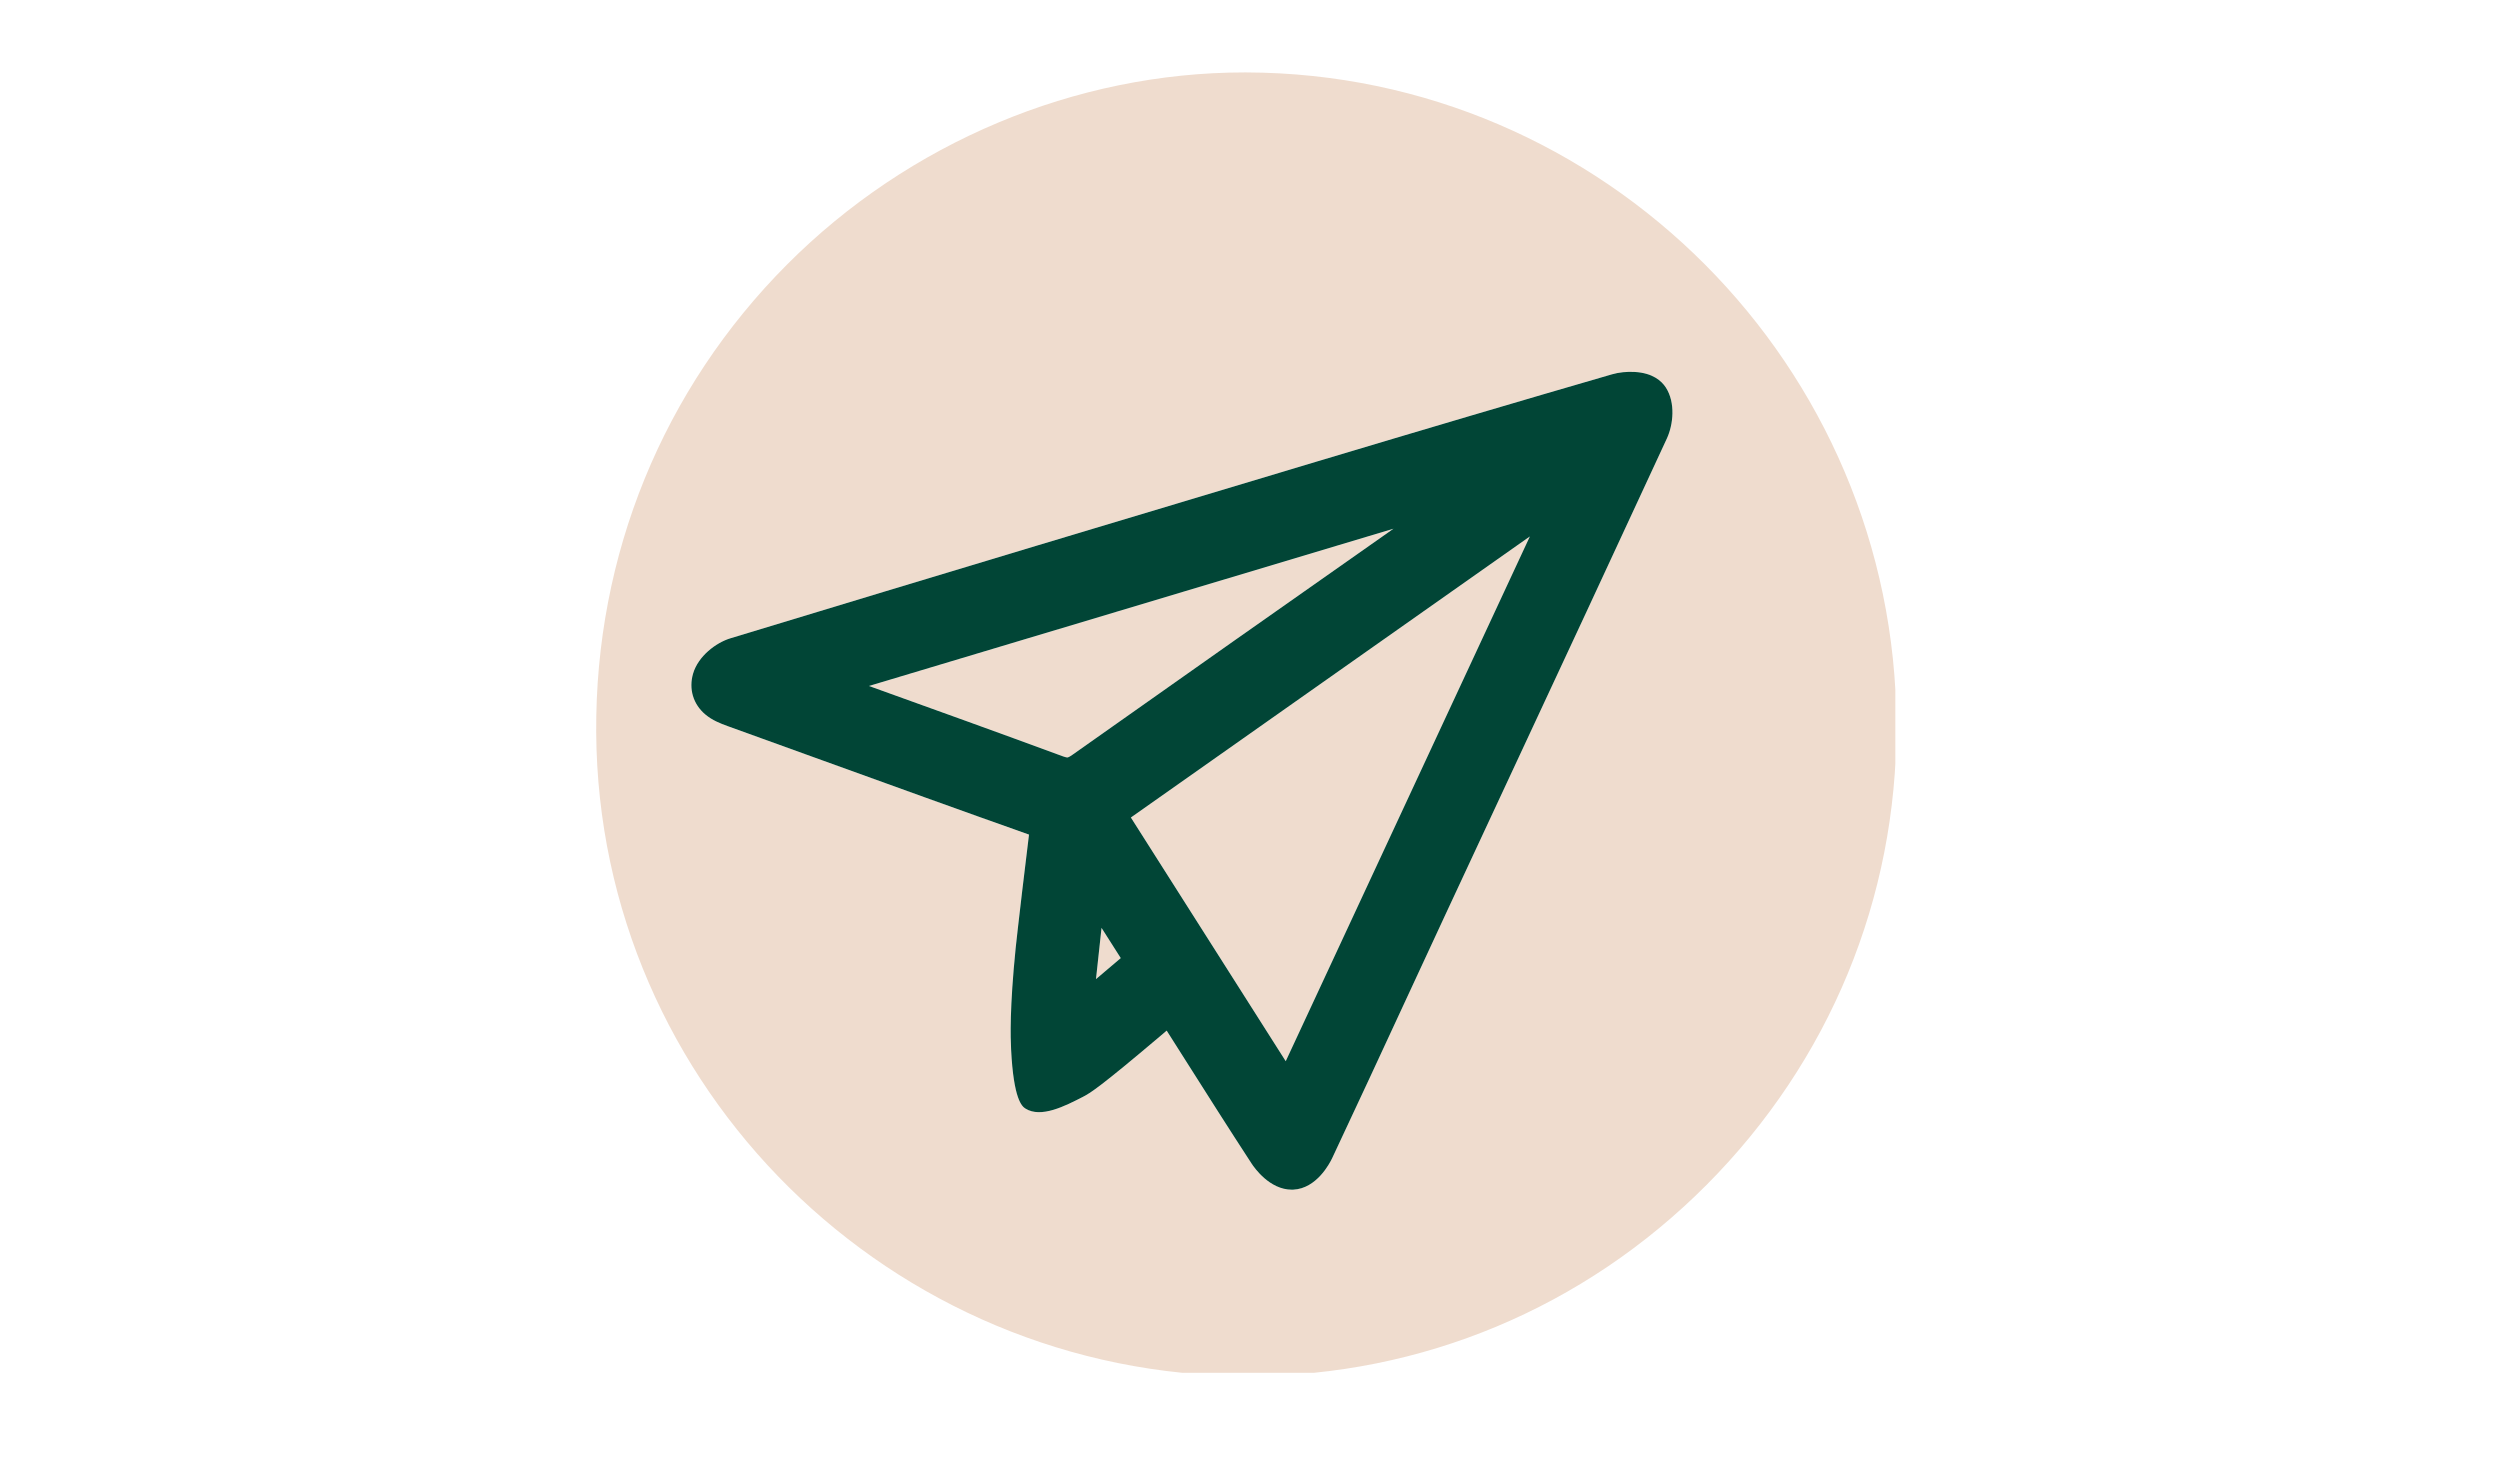 <?xml version="1.0" encoding="UTF-8"?> <svg xmlns="http://www.w3.org/2000/svg" xmlns:xlink="http://www.w3.org/1999/xlink" width="363" zoomAndPan="magnify" viewBox="0 0 272.25 159" height="212" preserveAspectRatio="xMidYMid meet" version="1.0"><defs><clipPath id="65d813f22f"><path d="M 64.793 7.887 L 206.402 7.887 L 206.402 149.496 L 64.793 149.496 Z M 64.793 7.887 " clip-rule="nonzero"></path></clipPath></defs><path fill="#efdcce" d="M 140.016 115.566 L 166.602 58.418 L 123.152 89.023 Z M 140.016 115.566 " fill-opacity="1" fill-rule="nonzero"></path><path fill="#efdcce" d="M 94.629 74.703 C 101.559 77.195 108.715 79.77 115.734 82.359 C 116.129 82.504 116.258 82.488 116.262 82.488 C 116.27 82.484 116.406 82.465 116.762 82.215 C 128.379 74 140.176 65.707 151.746 57.578 Z M 94.629 74.703 " fill-opacity="1" fill-rule="nonzero"></path><path fill="#efdcce" d="M 119.352 106.625 L 122.051 104.336 L 119.957 101.047 Z M 119.352 106.625 " fill-opacity="1" fill-rule="nonzero"></path><g clip-path="url(#65d813f22f)"><path fill="#efdcce" d="M 135.719 7.887 C 135.66 7.887 135.598 7.887 135.535 7.887 C 117.117 7.887 98.969 15.504 85.719 28.797 C 72.191 42.375 64.805 60.469 64.926 79.75 C 65.168 118.426 97.016 149.859 135.941 149.859 C 135.973 149.859 136.008 149.859 136.039 149.859 C 154.809 149.832 172.5 142.434 185.852 129.027 C 199.234 115.586 206.574 97.801 206.52 78.957 C 206.406 39.875 174.645 7.996 135.719 7.887 Z M 181.512 47.766 C 175.727 60.285 169.801 72.996 164.074 85.289 C 161.906 89.934 159.668 94.738 157.469 99.465 C 156.008 102.605 154.527 105.805 153.094 108.895 C 150.473 114.547 147.766 120.391 145.066 126.125 C 144.809 126.676 143.387 129.43 140.84 129.547 C 140.785 129.551 140.727 129.551 140.672 129.551 C 138.273 129.551 136.609 127.191 136.297 126.707 C 133.863 122.977 131.445 119.164 129.105 115.473 C 128.434 114.41 127.742 113.316 127.051 112.234 C 126.895 112.367 126.652 112.57 126.355 112.82 C 119.758 118.414 118.734 119.031 117.918 119.453 C 115.992 120.441 113.367 121.793 111.672 120.719 C 111.301 120.488 110.379 119.762 110.109 114.277 C 110.043 112.969 109.941 109.84 110.609 103.215 C 110.73 102.039 110.93 100.352 111.324 96.977 C 111.566 94.922 111.809 92.895 112.059 90.887 C 104.535 88.219 96.914 85.461 89.543 82.793 C 86.168 81.574 82.676 80.309 79.242 79.074 C 78.422 78.777 77.562 78.438 76.809 77.805 C 75.484 76.691 74.984 75.023 75.48 73.34 C 76.031 71.469 77.938 69.996 79.539 69.512 C 102.215 62.621 124.5 55.926 143.312 50.285 C 155.129 46.742 165.672 43.629 175.547 40.762 C 176.289 40.547 177.203 40.453 178.055 40.504 C 179.996 40.625 180.945 41.484 181.402 42.188 C 182.48 43.852 182.215 46.242 181.512 47.766 Z M 181.512 47.766 " fill-opacity="1" fill-rule="nonzero"></path></g><path fill="#014536" d="M 178.055 40.508 C 177.203 40.453 176.289 40.547 175.551 40.762 C 165.672 43.629 155.129 46.746 143.312 50.289 C 124.5 55.926 102.215 62.621 79.539 69.512 C 77.938 70 76.031 71.473 75.48 73.344 C 74.988 75.023 75.484 76.691 76.809 77.805 C 77.562 78.438 78.422 78.777 79.242 79.074 C 82.676 80.312 86.168 81.574 89.543 82.797 C 96.918 85.465 104.539 88.223 112.059 90.887 C 111.812 92.898 111.566 94.926 111.324 96.977 C 110.93 100.352 110.73 102.043 110.609 103.219 C 109.941 109.84 110.047 112.973 110.109 114.281 C 110.379 119.762 111.301 120.488 111.672 120.723 C 113.367 121.793 115.996 120.441 117.918 119.453 C 118.734 119.035 119.758 118.414 126.359 112.824 C 126.652 112.574 126.895 112.367 127.051 112.234 C 127.742 113.32 128.434 114.41 129.105 115.473 C 131.445 119.164 133.863 122.98 136.297 126.711 C 136.609 127.191 138.273 129.555 140.672 129.555 C 140.727 129.555 140.785 129.551 140.844 129.551 C 143.387 129.43 144.809 126.68 145.07 126.129 C 147.77 120.391 150.477 114.547 153.094 108.898 C 154.527 105.805 156.008 102.605 157.469 99.465 C 159.672 94.742 161.91 89.938 164.074 85.289 C 169.805 73 175.727 60.289 181.516 47.766 C 182.219 46.246 182.48 43.852 181.402 42.188 C 180.945 41.488 179.996 40.629 178.055 40.508 Z M 116.762 82.215 C 116.406 82.465 116.27 82.488 116.262 82.488 C 116.258 82.488 116.129 82.504 115.734 82.359 C 108.711 79.77 101.559 77.195 94.629 74.703 L 151.75 57.578 C 140.176 65.703 128.379 74 116.762 82.215 Z M 119.352 106.625 L 119.957 101.047 L 122.051 104.336 Z M 140.016 115.566 L 123.152 89.027 L 166.602 58.418 Z M 140.016 115.566 " fill-opacity="1" fill-rule="nonzero"></path></svg> 